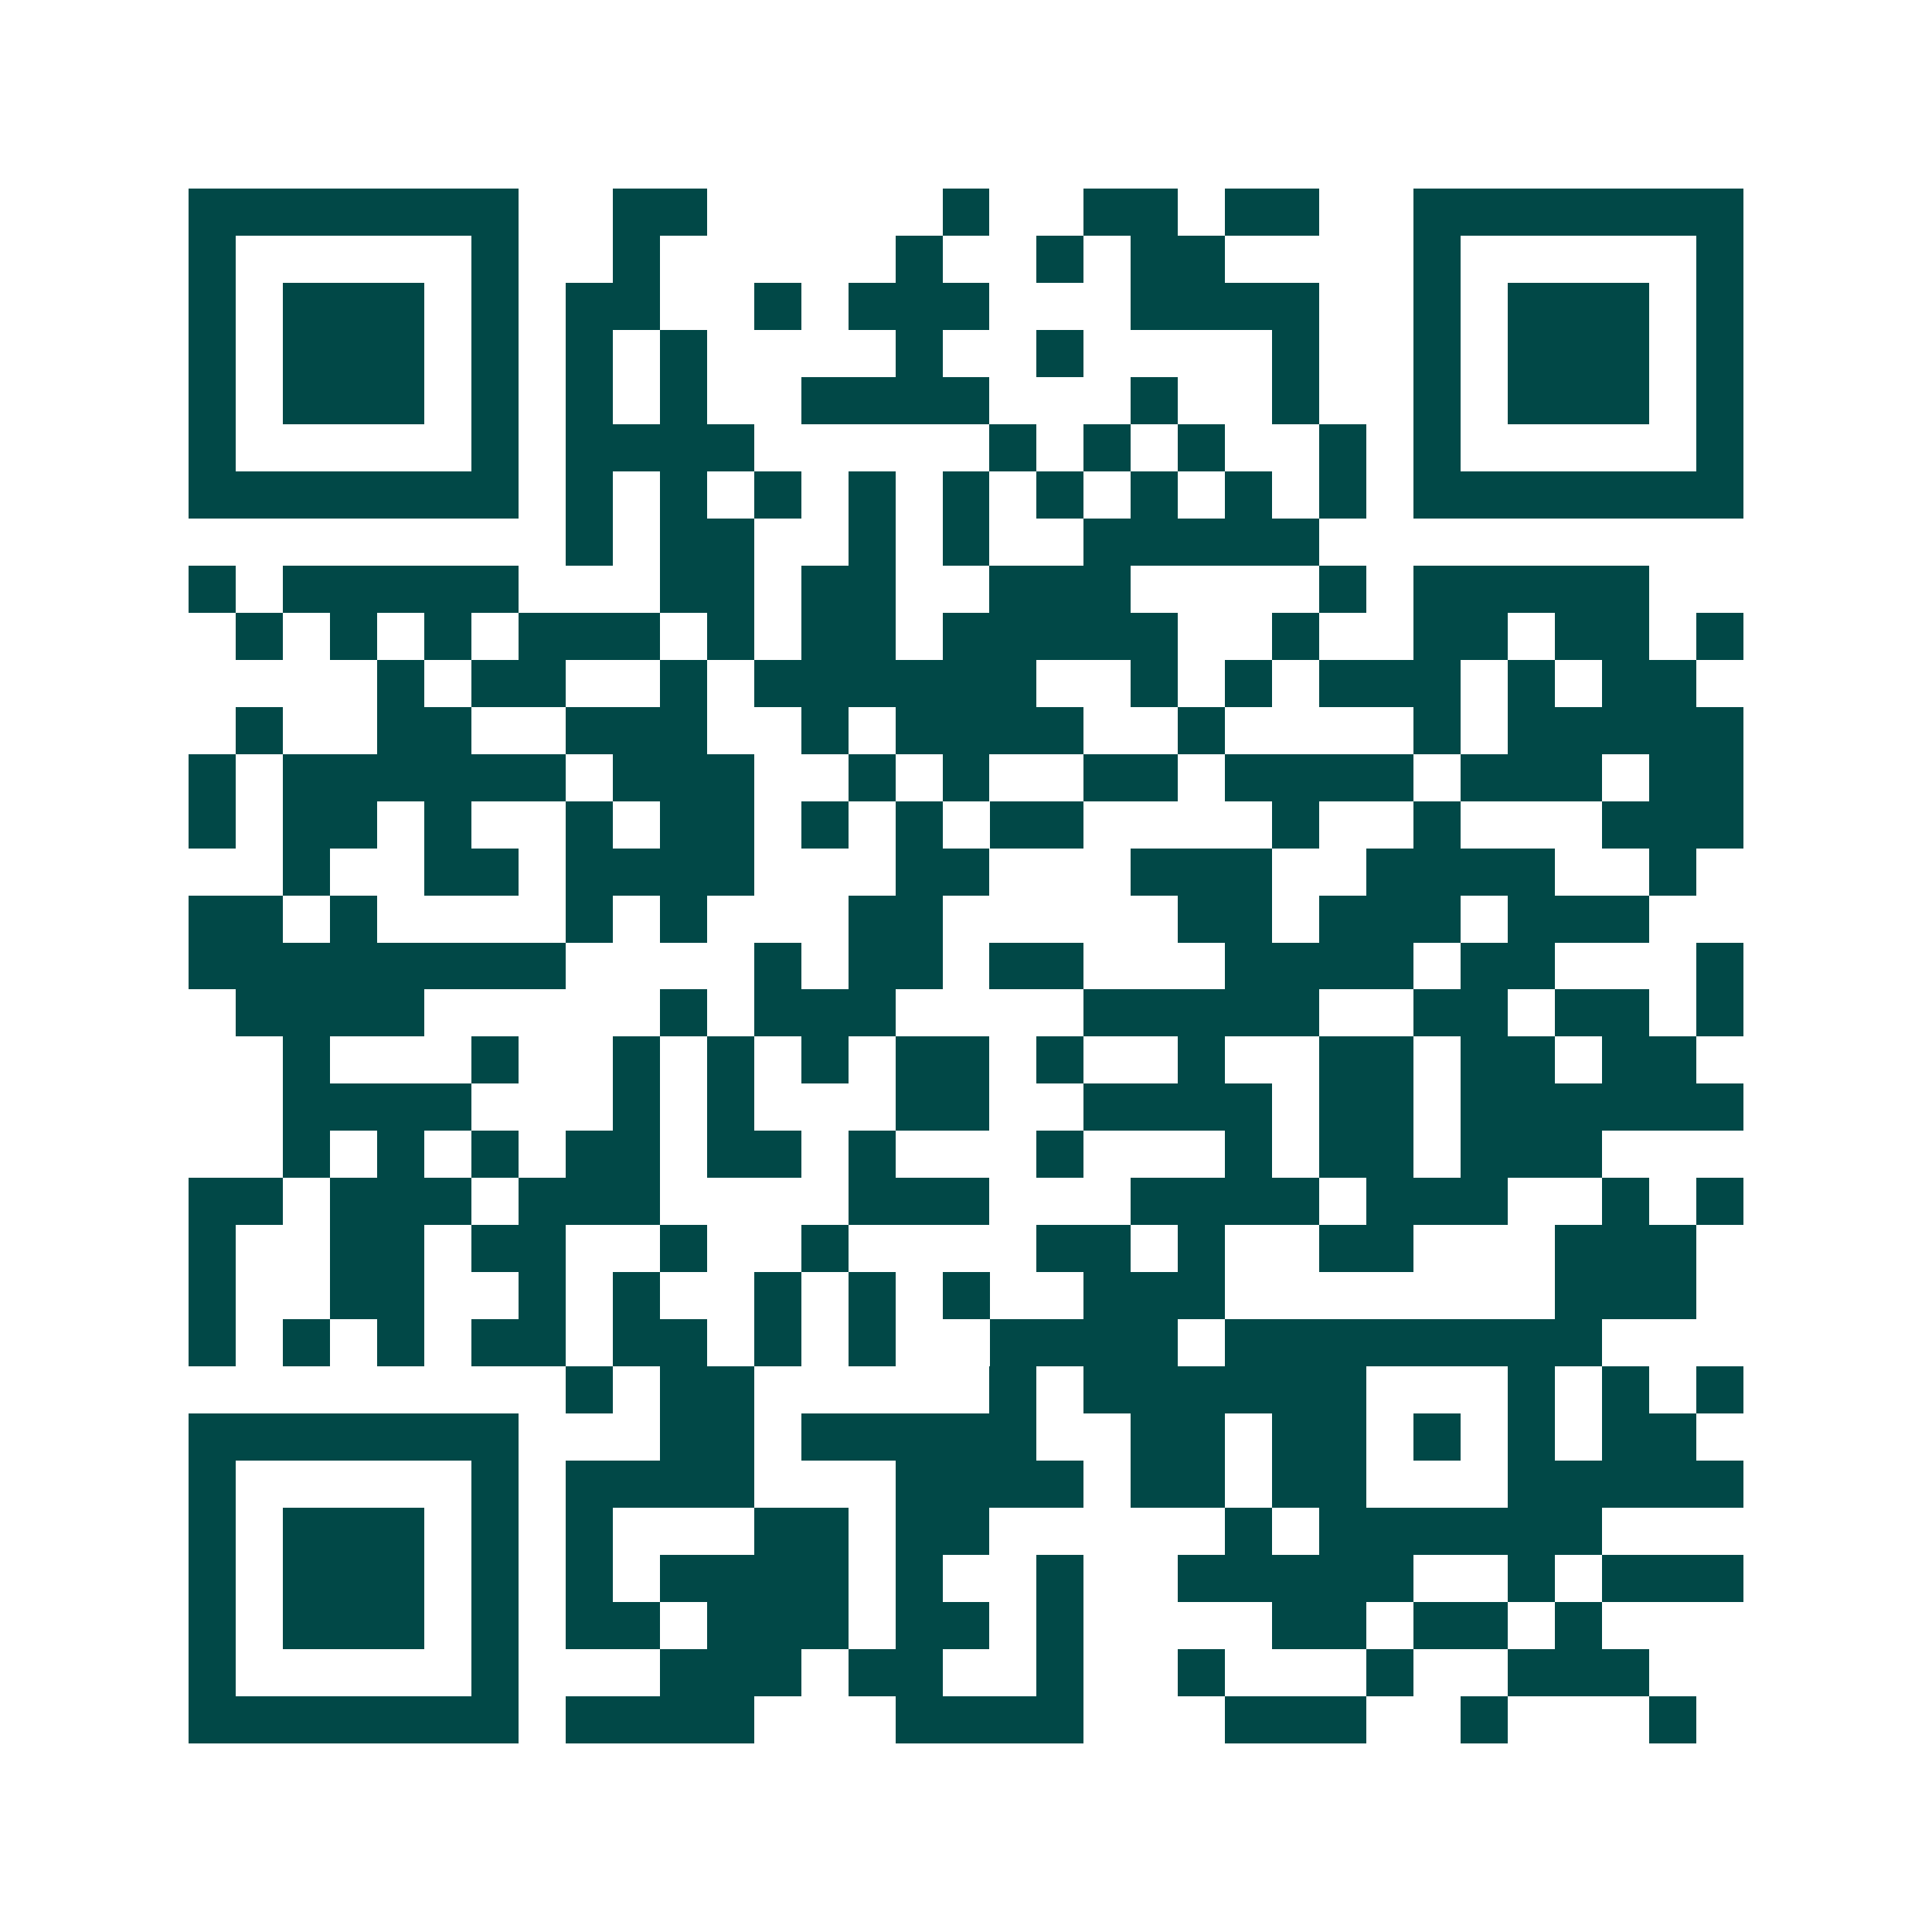 <svg xmlns="http://www.w3.org/2000/svg" width="200" height="200" viewBox="0 0 41 41" shape-rendering="crispEdges"><path fill="#ffffff" d="M0 0h41v41H0z"/><path stroke="#014847" d="M4 4.5h7m2 0h2m5 0h1m2 0h2m1 0h2m2 0h7M4 5.5h1m5 0h1m2 0h1m5 0h1m2 0h1m1 0h2m4 0h1m5 0h1M4 6.5h1m1 0h3m1 0h1m1 0h2m2 0h1m1 0h3m3 0h4m2 0h1m1 0h3m1 0h1M4 7.5h1m1 0h3m1 0h1m1 0h1m1 0h1m4 0h1m2 0h1m4 0h1m2 0h1m1 0h3m1 0h1M4 8.5h1m1 0h3m1 0h1m1 0h1m1 0h1m2 0h4m3 0h1m2 0h1m2 0h1m1 0h3m1 0h1M4 9.5h1m5 0h1m1 0h4m5 0h1m1 0h1m1 0h1m2 0h1m1 0h1m5 0h1M4 10.5h7m1 0h1m1 0h1m1 0h1m1 0h1m1 0h1m1 0h1m1 0h1m1 0h1m1 0h1m1 0h7M12 11.5h1m1 0h2m2 0h1m1 0h1m2 0h5M4 12.5h1m1 0h5m3 0h2m1 0h2m2 0h3m4 0h1m1 0h5M5 13.5h1m1 0h1m1 0h1m1 0h3m1 0h1m1 0h2m1 0h5m2 0h1m2 0h2m1 0h2m1 0h1M8 14.5h1m1 0h2m2 0h1m1 0h6m2 0h1m1 0h1m1 0h3m1 0h1m1 0h2M5 15.5h1m2 0h2m2 0h3m2 0h1m1 0h4m2 0h1m4 0h1m1 0h5M4 16.5h1m1 0h6m1 0h3m2 0h1m1 0h1m2 0h2m1 0h4m1 0h3m1 0h2M4 17.5h1m1 0h2m1 0h1m2 0h1m1 0h2m1 0h1m1 0h1m1 0h2m4 0h1m2 0h1m3 0h3M6 18.5h1m2 0h2m1 0h4m3 0h2m3 0h3m2 0h4m2 0h1M4 19.5h2m1 0h1m4 0h1m1 0h1m3 0h2m5 0h2m1 0h3m1 0h3M4 20.5h8m4 0h1m1 0h2m1 0h2m3 0h4m1 0h2m3 0h1M5 21.5h4m5 0h1m1 0h3m4 0h5m2 0h2m1 0h2m1 0h1M6 22.5h1m3 0h1m2 0h1m1 0h1m1 0h1m1 0h2m1 0h1m2 0h1m2 0h2m1 0h2m1 0h2M6 23.5h4m3 0h1m1 0h1m3 0h2m2 0h4m1 0h2m1 0h6M6 24.5h1m1 0h1m1 0h1m1 0h2m1 0h2m1 0h1m3 0h1m3 0h1m1 0h2m1 0h3M4 25.5h2m1 0h3m1 0h3m4 0h3m3 0h4m1 0h3m2 0h1m1 0h1M4 26.5h1m2 0h2m1 0h2m2 0h1m2 0h1m4 0h2m1 0h1m2 0h2m3 0h3M4 27.5h1m2 0h2m2 0h1m1 0h1m2 0h1m1 0h1m1 0h1m2 0h3m7 0h3M4 28.5h1m1 0h1m1 0h1m1 0h2m1 0h2m1 0h1m1 0h1m2 0h4m1 0h8M12 29.5h1m1 0h2m5 0h1m1 0h6m3 0h1m1 0h1m1 0h1M4 30.5h7m3 0h2m1 0h5m2 0h2m1 0h2m1 0h1m1 0h1m1 0h2M4 31.5h1m5 0h1m1 0h4m3 0h4m1 0h2m1 0h2m3 0h5M4 32.5h1m1 0h3m1 0h1m1 0h1m3 0h2m1 0h2m5 0h1m1 0h6M4 33.5h1m1 0h3m1 0h1m1 0h1m1 0h4m1 0h1m2 0h1m2 0h5m2 0h1m1 0h3M4 34.5h1m1 0h3m1 0h1m1 0h2m1 0h3m1 0h2m1 0h1m4 0h2m1 0h2m1 0h1M4 35.5h1m5 0h1m3 0h3m1 0h2m2 0h1m2 0h1m3 0h1m2 0h3M4 36.5h7m1 0h4m3 0h4m3 0h3m2 0h1m3 0h1"/></svg>
